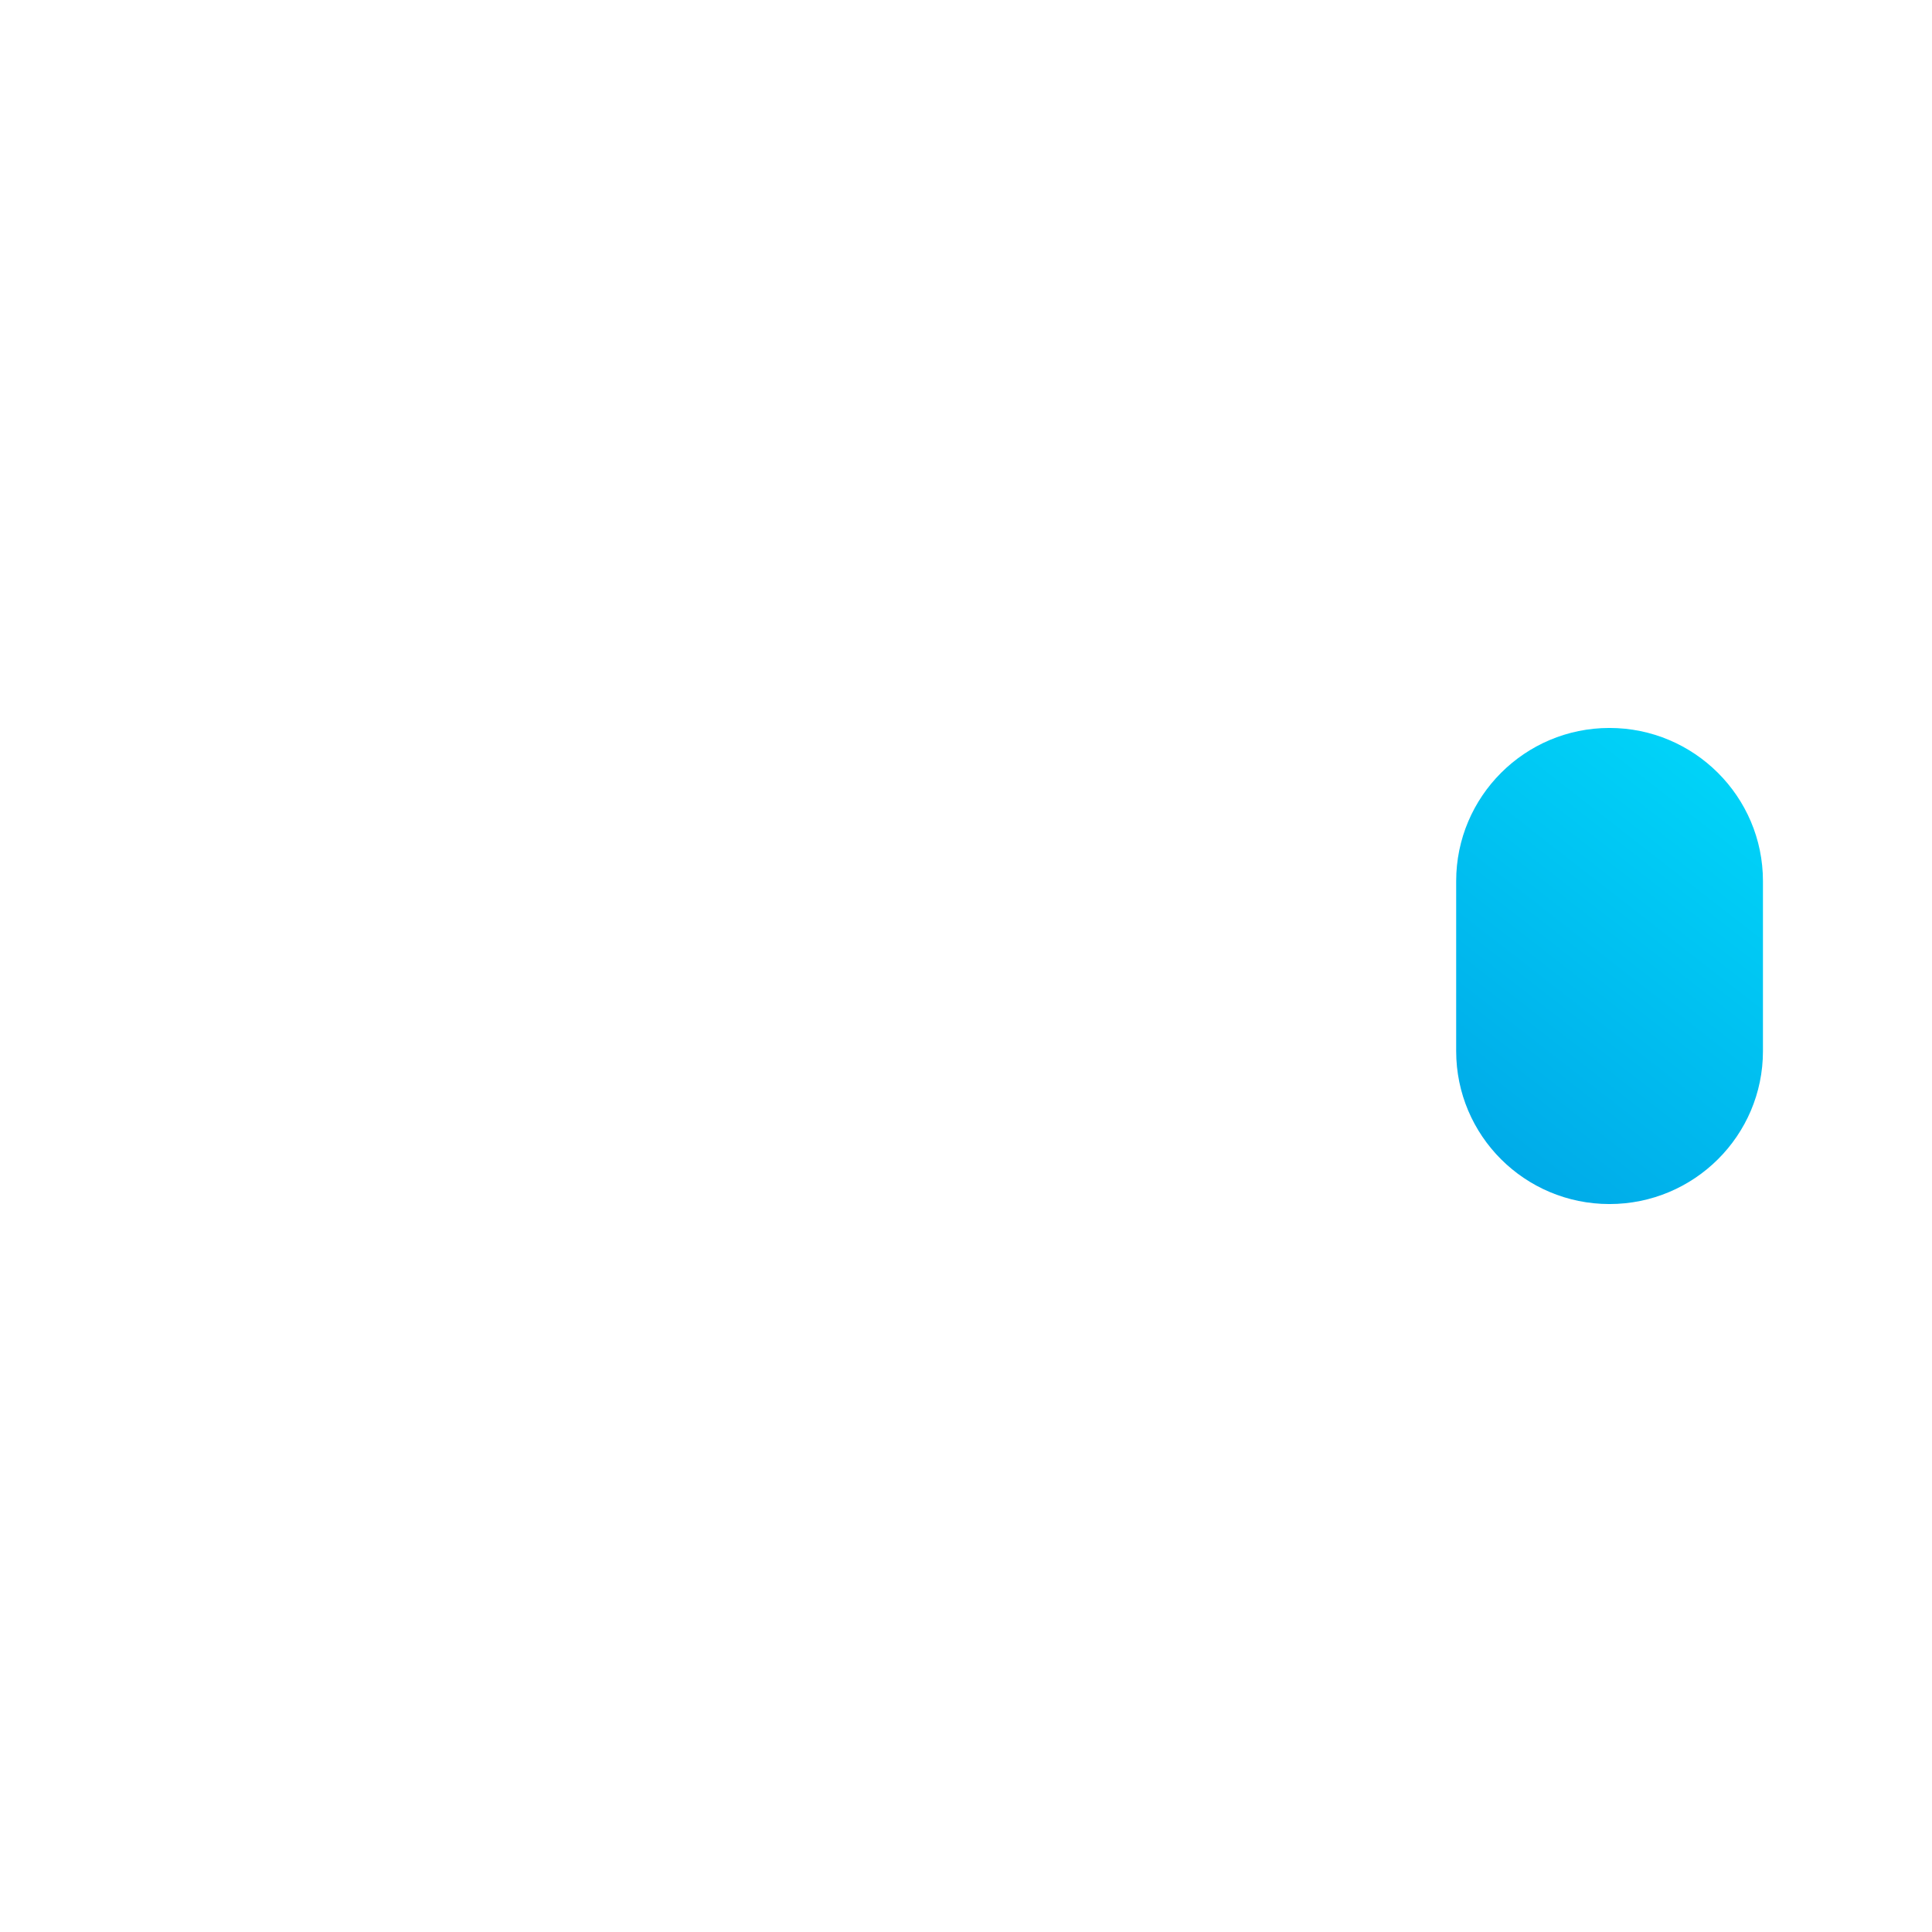 <svg xmlns="http://www.w3.org/2000/svg" xmlns:xlink="http://www.w3.org/1999/xlink" width="80" height="80" viewBox="0 0 80 80">
    <defs>
        <path id="j6nm14er6a" d="M0 0H80V80H0z"/>
        <path id="4lwhvdpdob" d="M59 0H81V80H59z"/>
        <path id="6krk01qy7d" d="M0 0H80V80H0z"/>
        <path id="pvta2dowge" d="M14.347 0C10.841 0 8 2.843 8 6.34v67.328C8 77.166 10.84 80 14.347 80c3.506 0 6.356-2.834 6.356-6.332V6.341c0-3.498-2.85-6.341-6.356-6.341zm19.797 21.408v37.184c0 3.507 2.85 6.35 6.356 6.35s6.347-2.843 6.347-6.35V21.408c0-3.507-2.84-6.34-6.347-6.34-3.506 0-6.356 2.833-6.356 6.34zm26.153 15.076v7.04c0 3.498 2.84 6.333 6.347 6.333 3.506 0 6.356-2.835 6.356-6.332v-7.04c0-3.498-2.85-6.342-6.356-6.342s-6.347 2.844-6.347 6.341z"/>
        <linearGradient id="4yh8fgb4bf" x1="26.764%" x2="73.188%" y1="86.445%" y2="13.065%">
            <stop offset="0%" stop-color="#0054C6"/>
            <stop offset="100%" stop-color="#00E4FF"/>
        </linearGradient>
    </defs>
    <g fill="none" fill-rule="evenodd">
        <g>
            <mask id="m15gm2gl9c" fill="#fff">
                <use xlink:href="#4lwhvdpdob"/>
            </mask>
            <g mask="url(#m15gm2gl9c)">
                <use fill="url(#4yh8fgb4bf)" xlink:href="#pvta2dowge"/>
            </g>
        </g>
    </g>
</svg>
